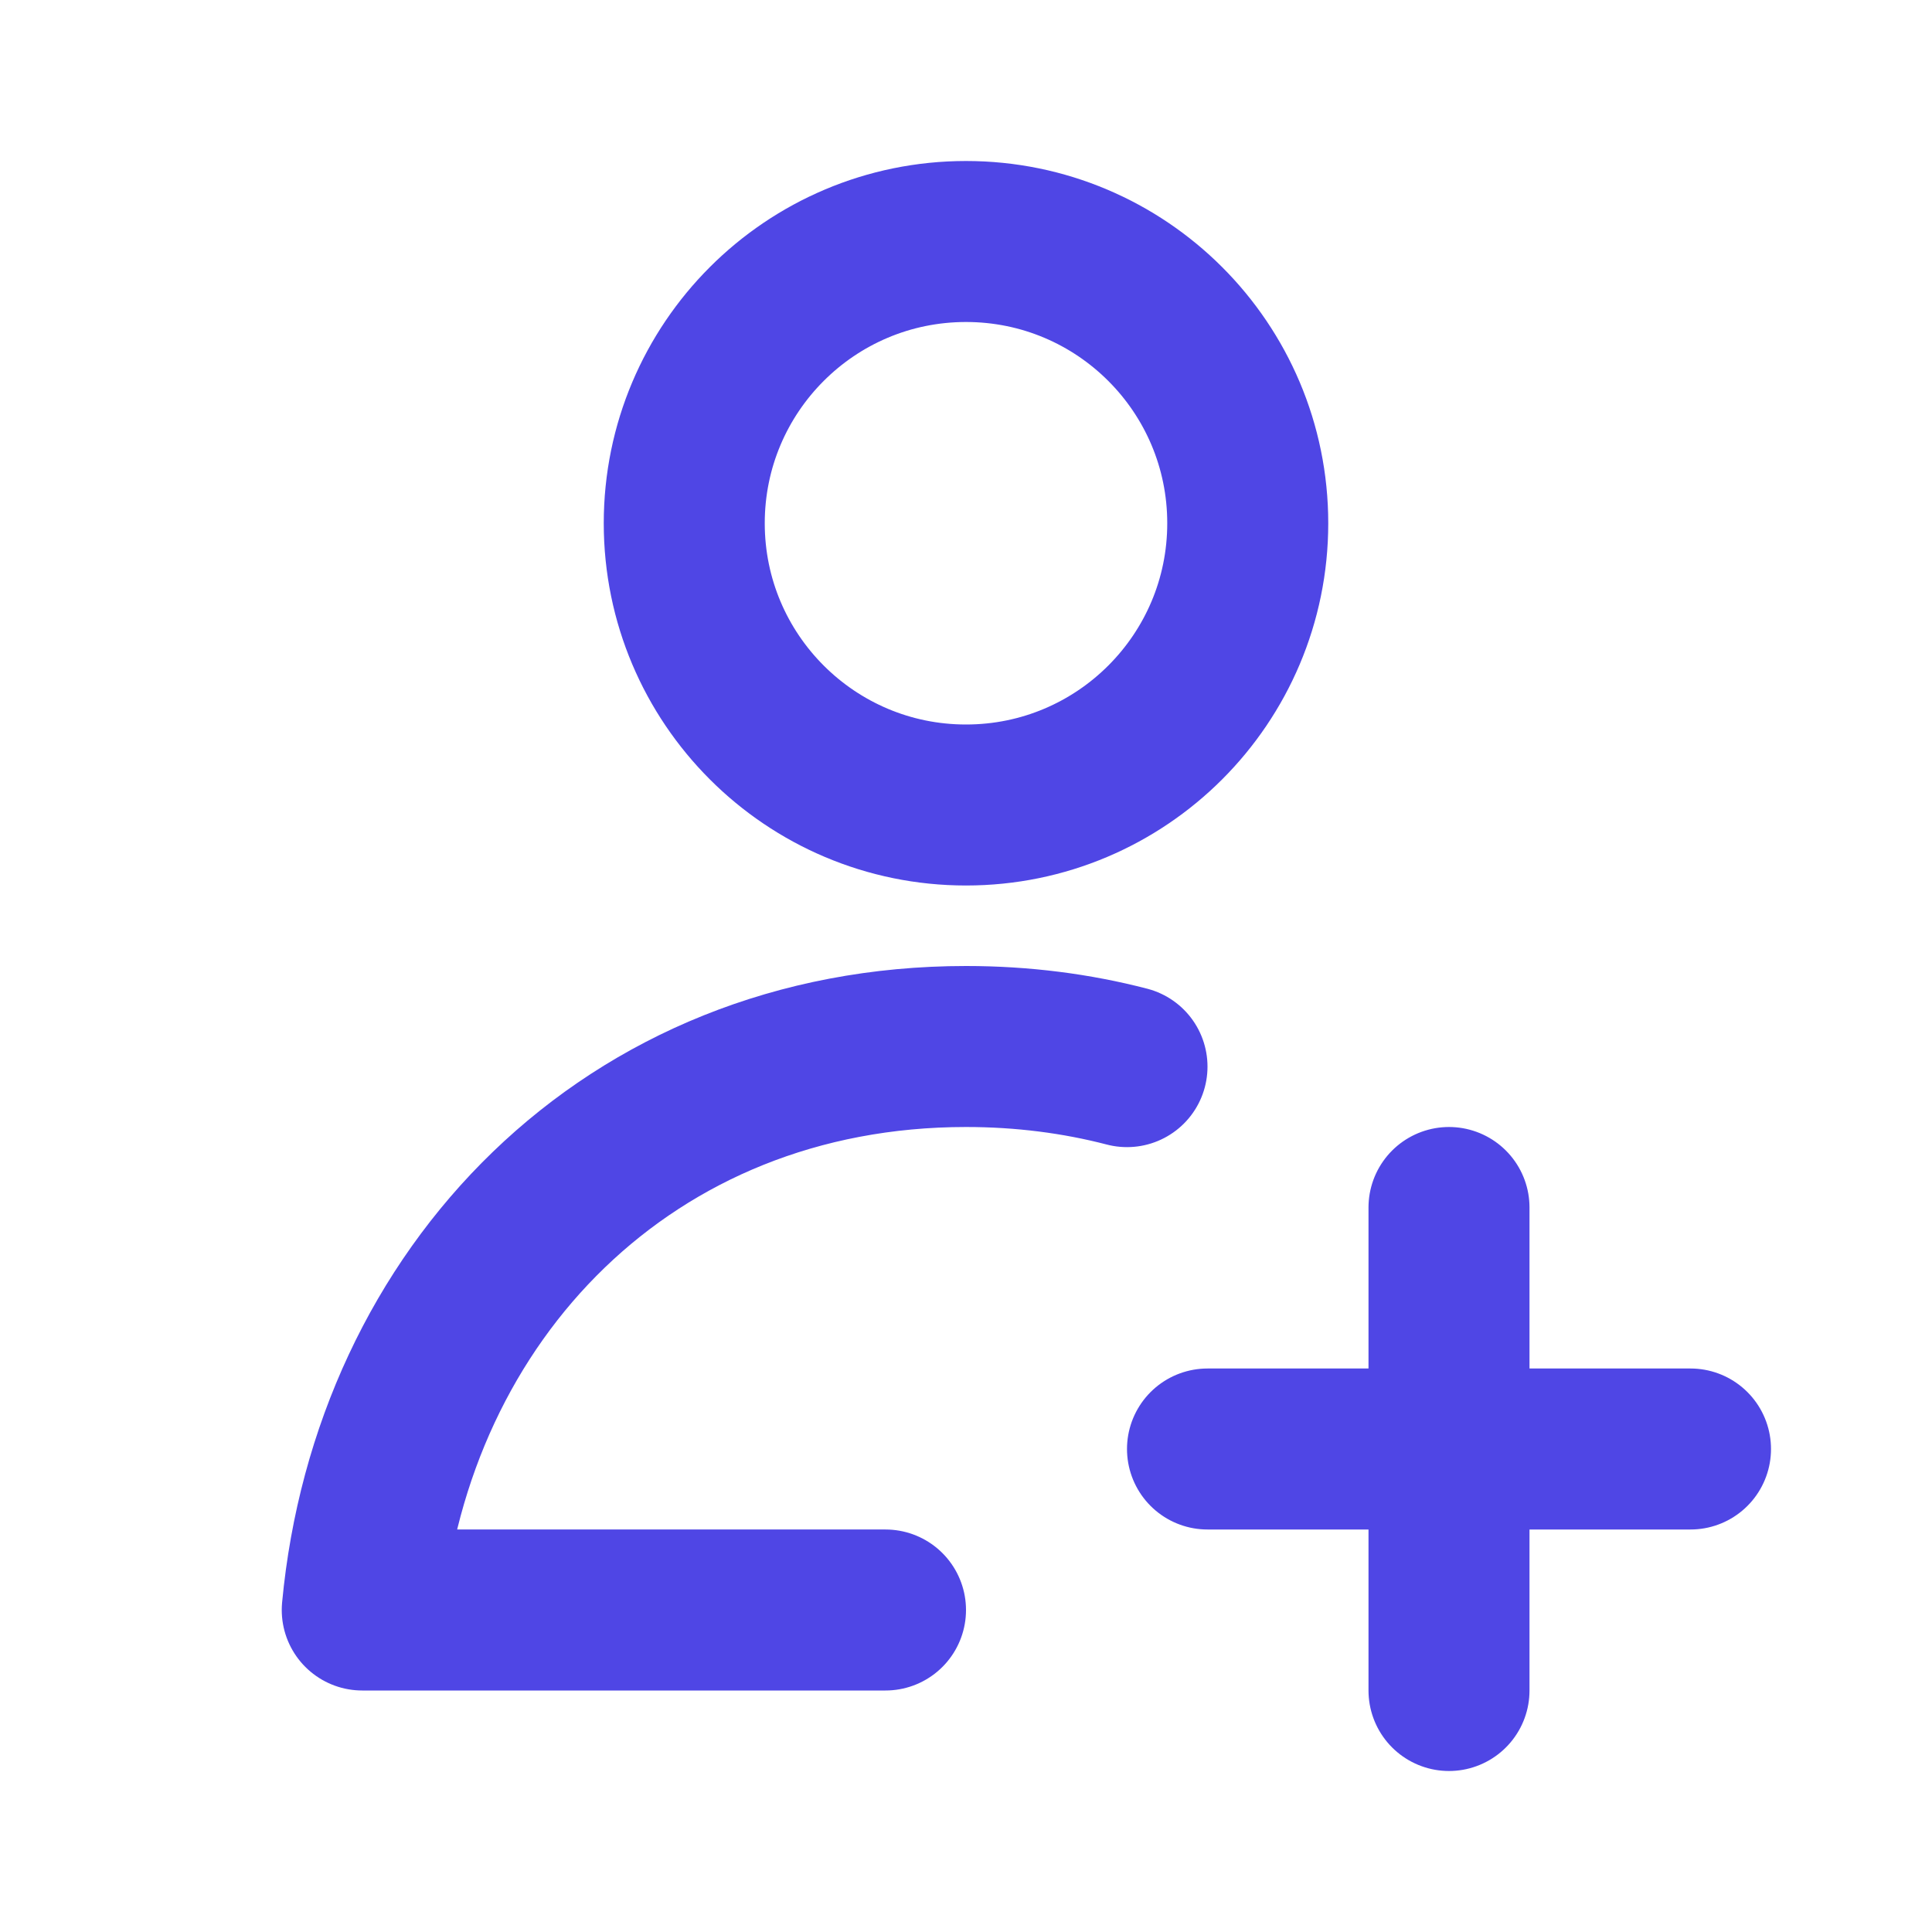 <svg
      width="32"
      height="32"
      viewBox="0 0 24 24"
      fill="none"
      xmlns="http://www.w3.org/2000/svg"
    >
      <path
        d="M14 13.25C13.373 13.087 12.704 13 12 13C7.81 13 4.869 16.075 4.5 20H11M18 15V18M18 18V21M18 18H15M18 18H21M15.5 6.5C15.5 8.433 13.933 10 12 10C10.067 10 8.5 8.433 8.5 6.5C8.5 4.567 10.067 3 12 3C13.933 3 15.5 4.567 15.5 6.5Z"
        stroke="#4f46e5"
        stroke-width="2"
        stroke-linecap="round"
        stroke-linejoin="round"
      />
    </svg>
